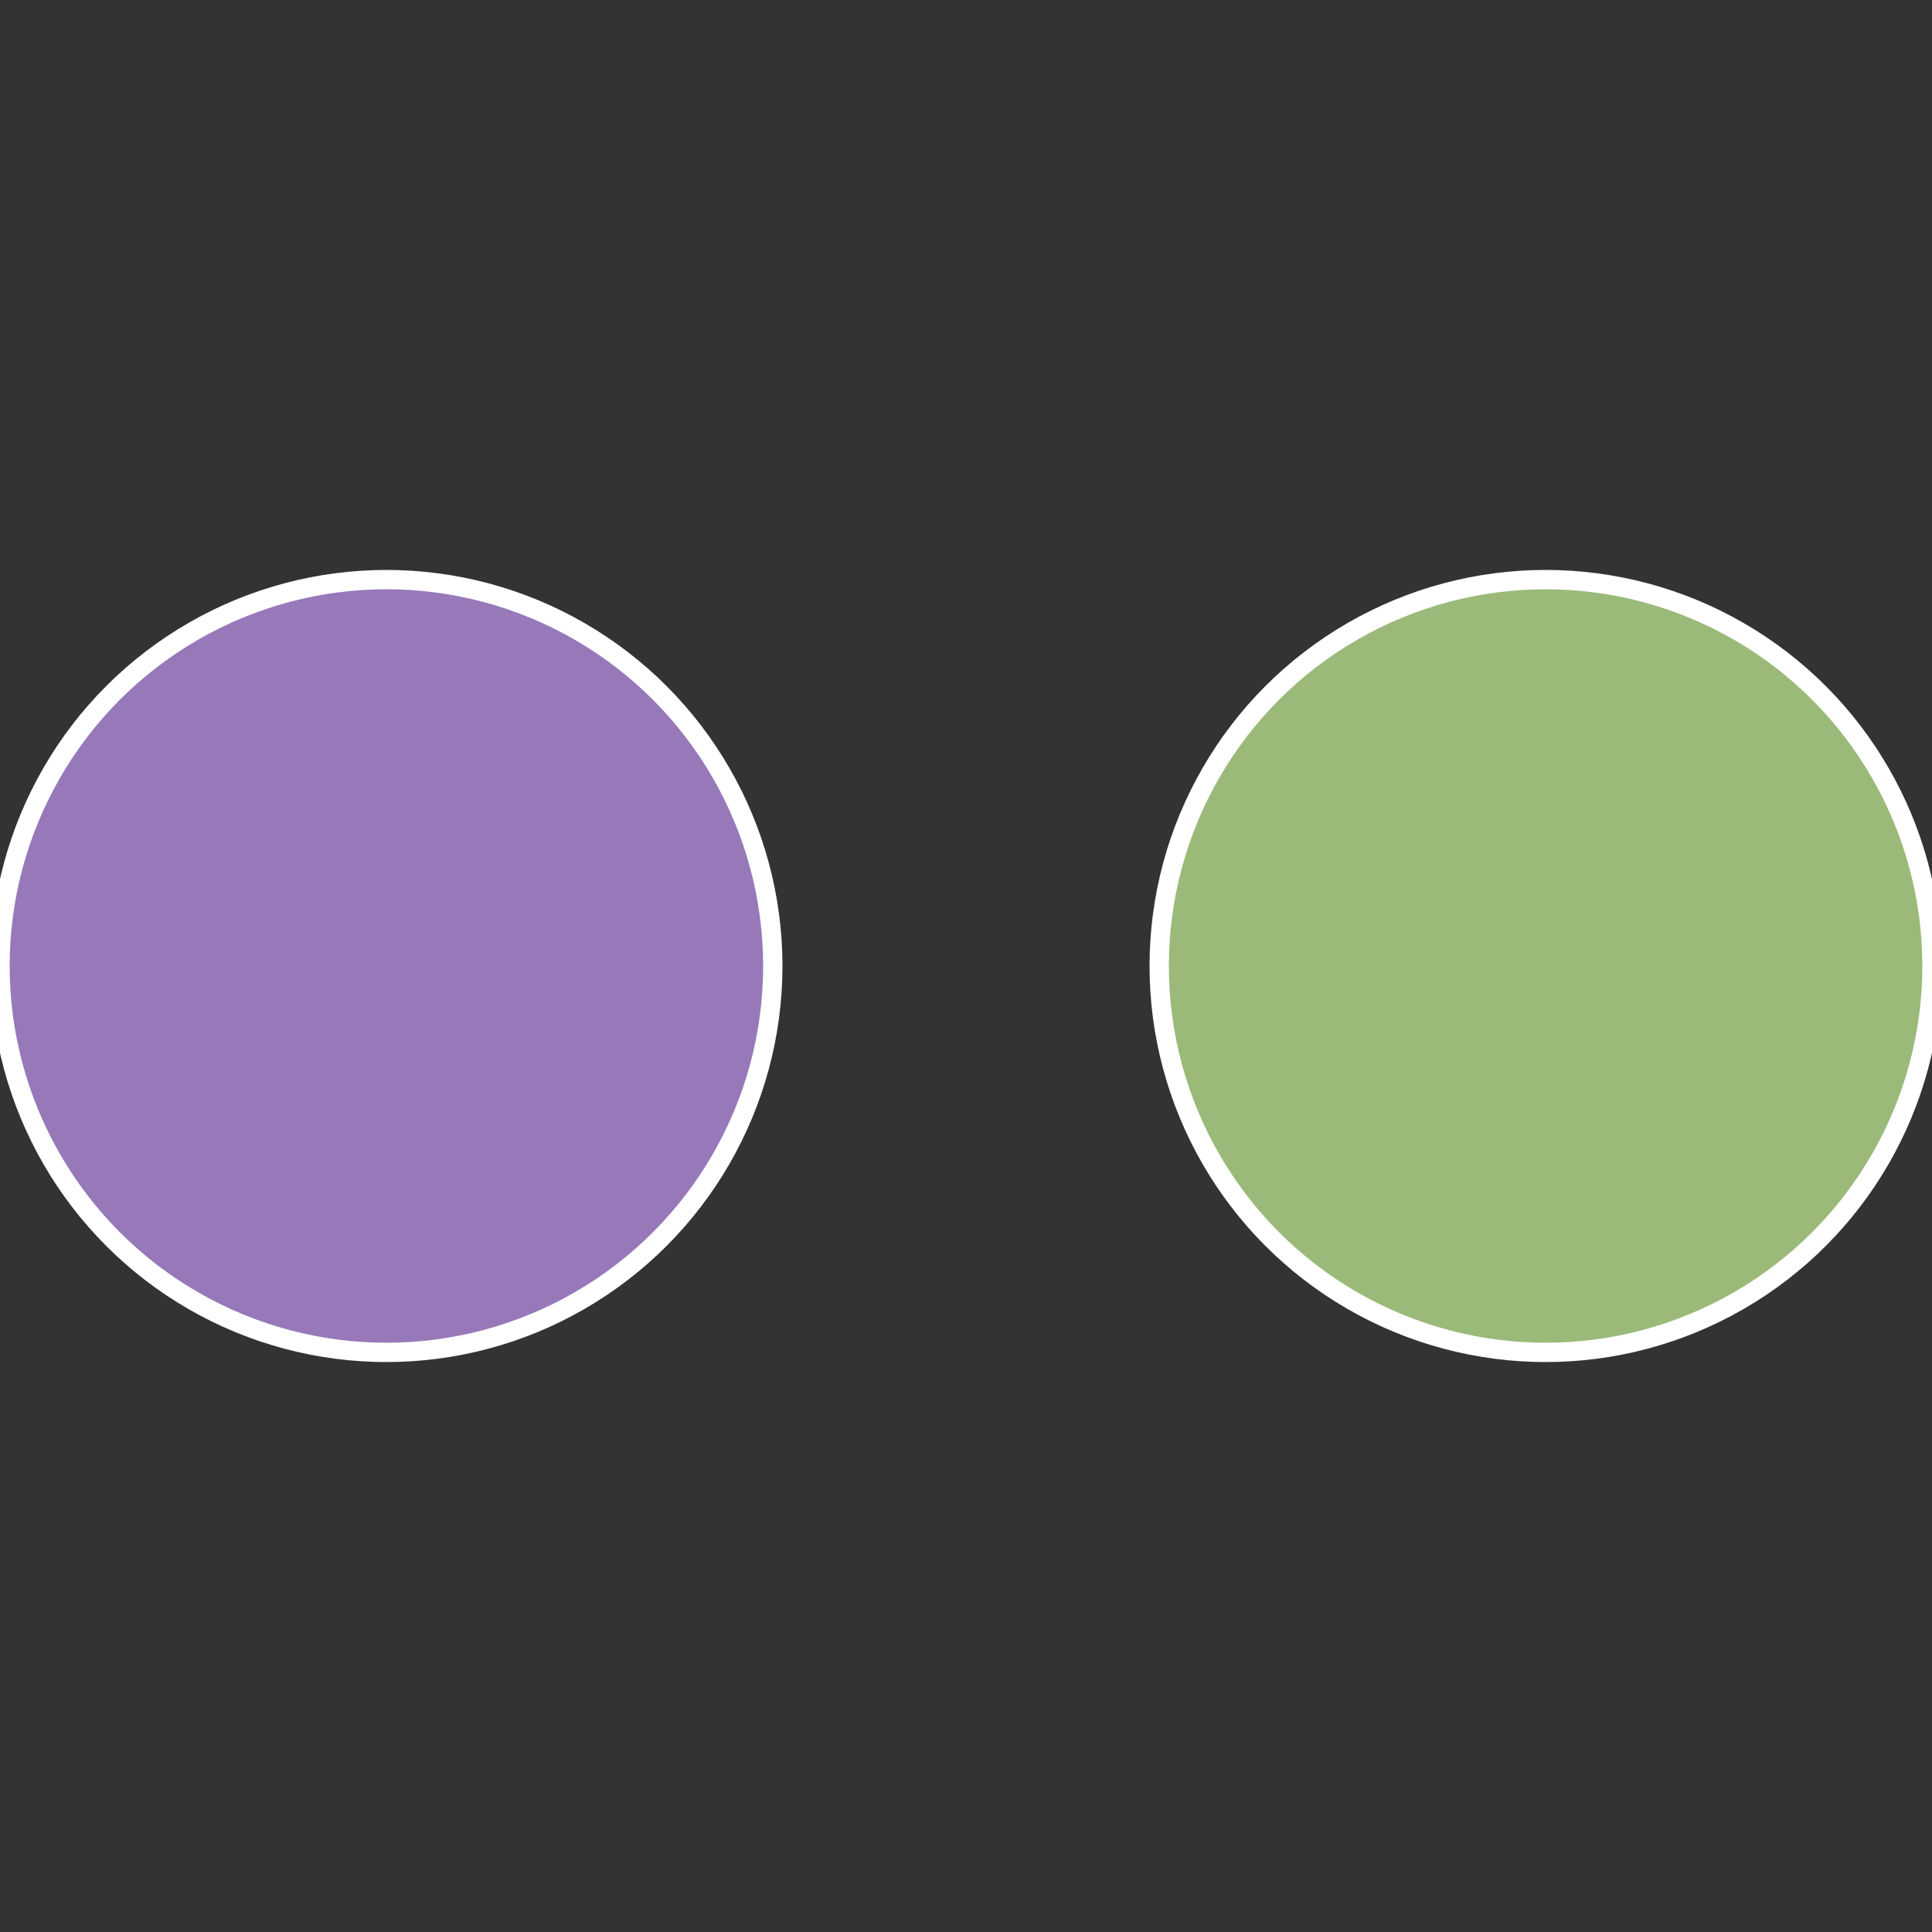 <?xml version="1.0" standalone="no"?>
<svg width="500" height="500" viewBox="-1 -1 2 2" xmlns="http://www.w3.org/2000/svg">
 
                <rect x="-1" y="-1" width="2" height="2" fill="#333333" stroke="none"/>
 
                <circle cx="0.6" cy="0" r="0.4" fill="#9bba79" stroke="#fff" stroke-width="1%" />
             
                <circle cx="-0.6" cy="7.3478807948841E-17" r="0.4" fill="#9779ba" stroke="#fff" stroke-width="1%" />
            </svg>
